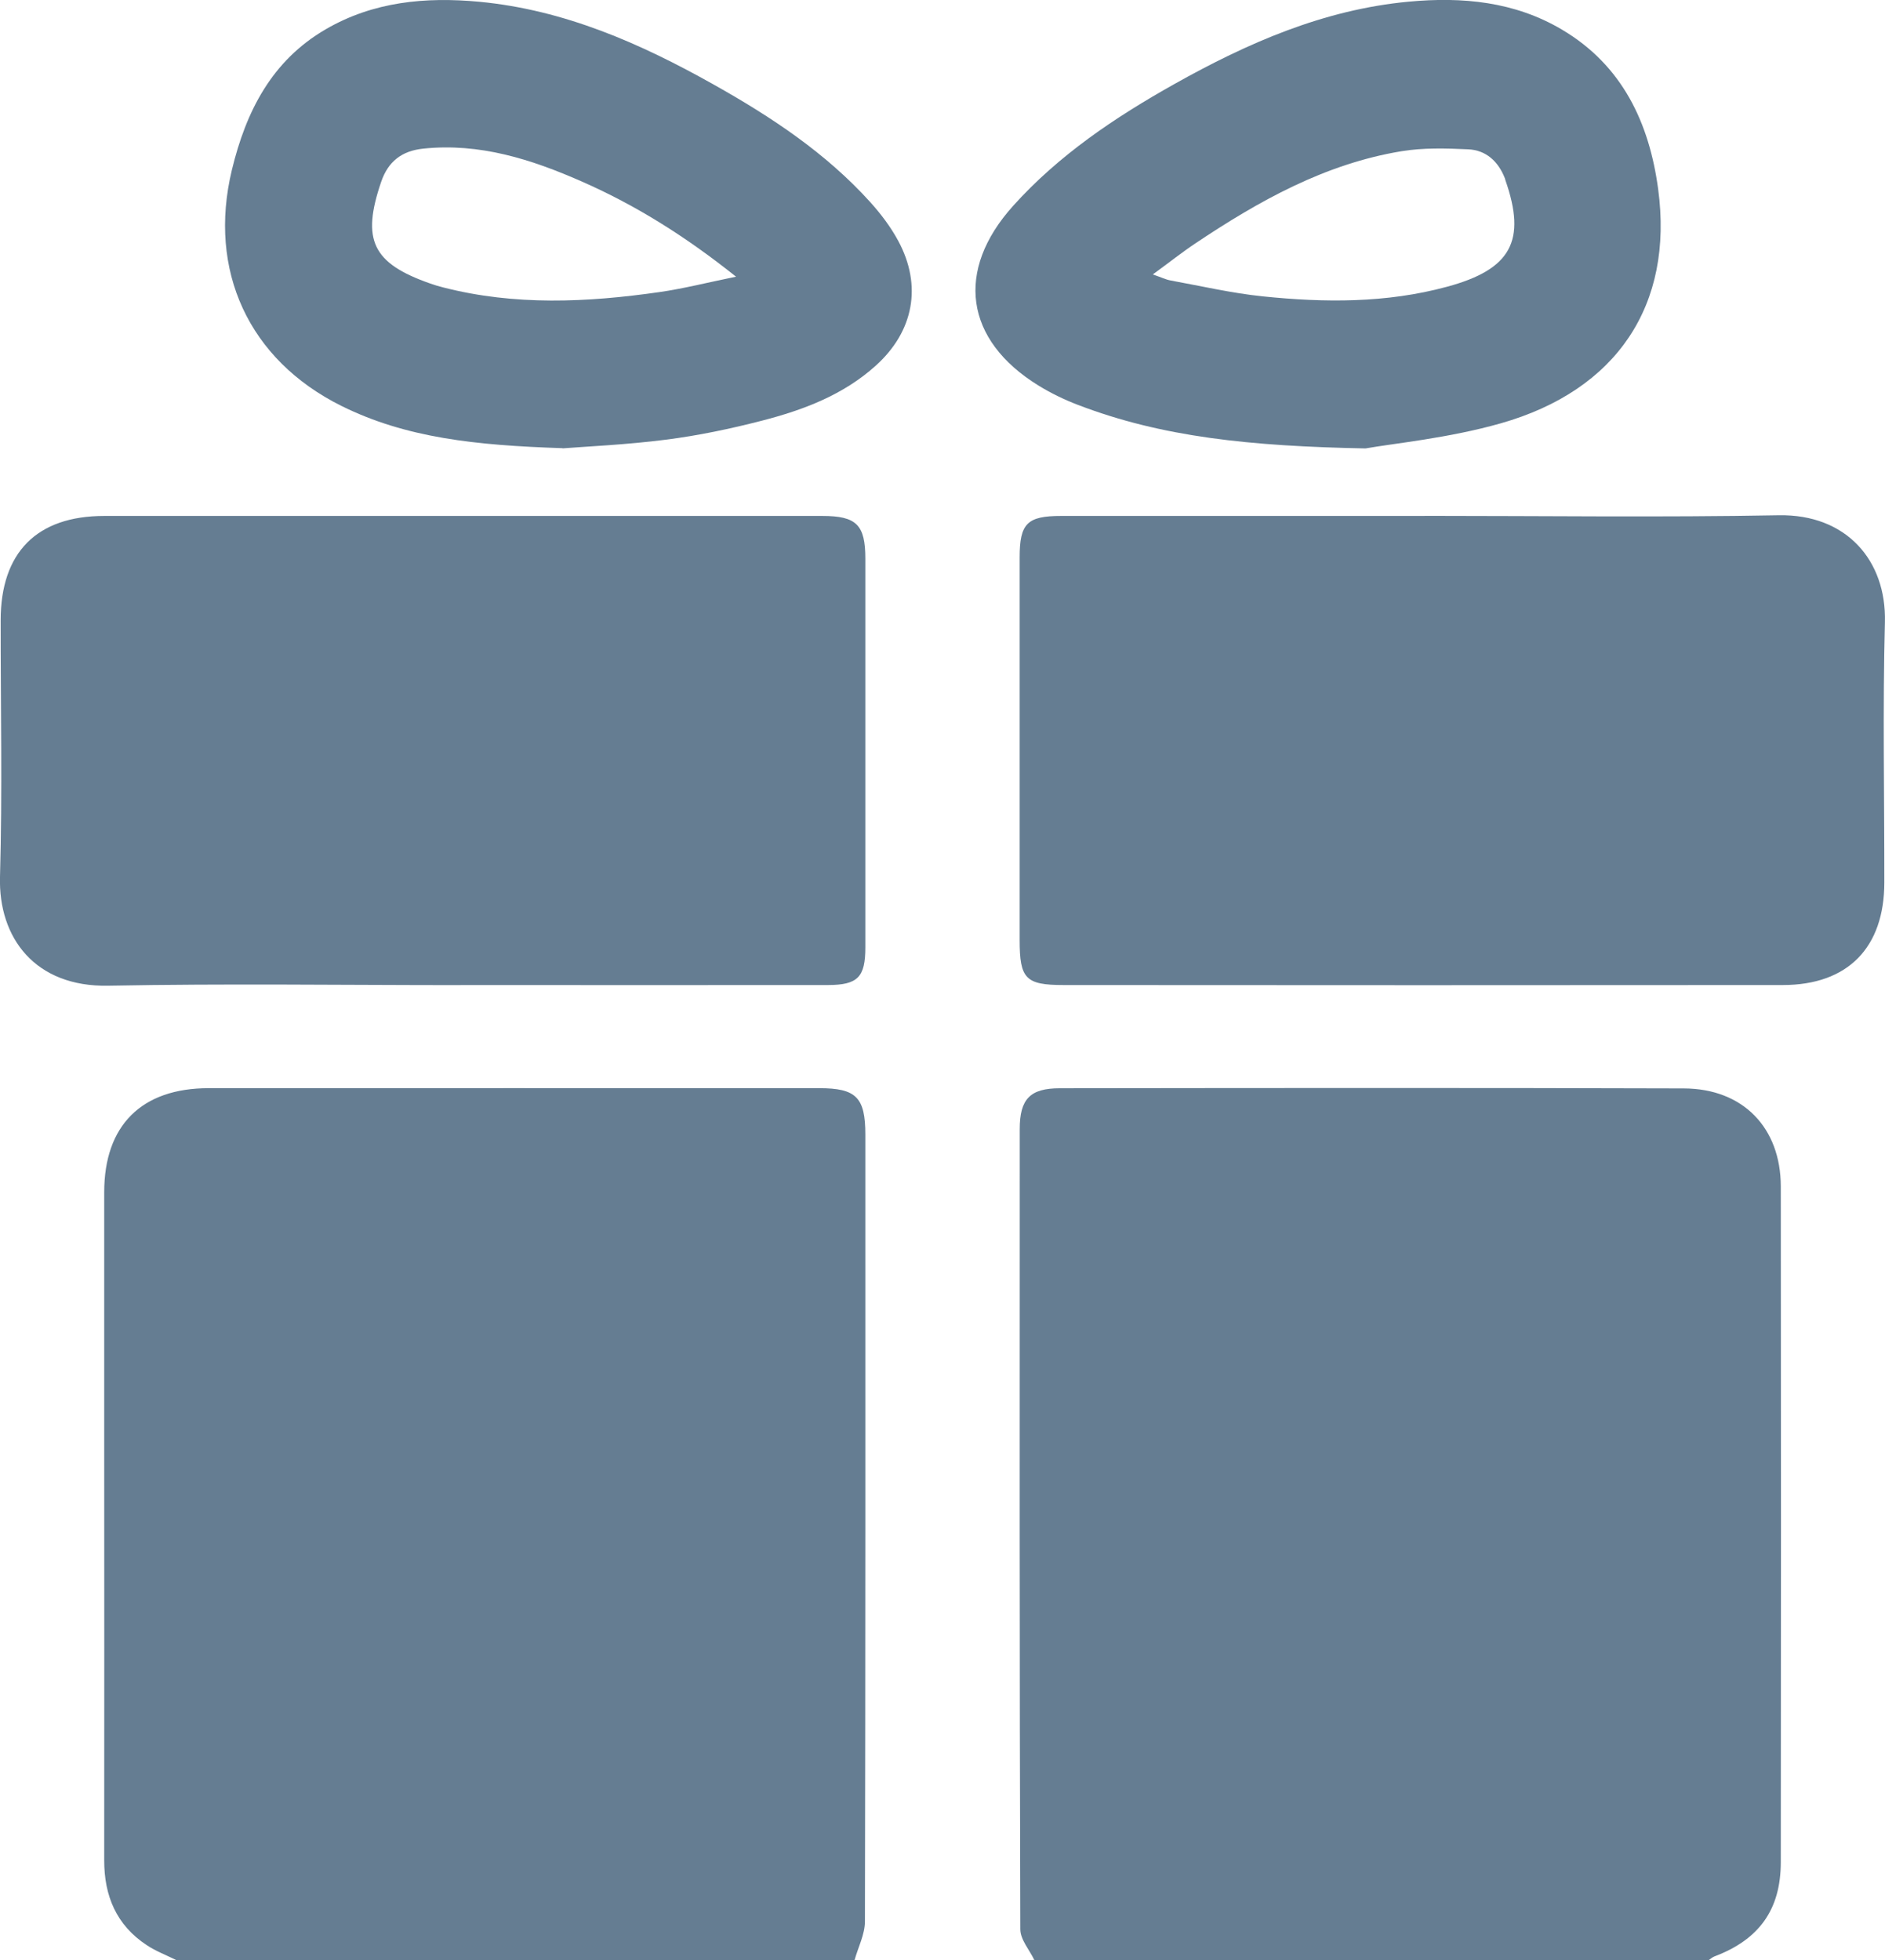 <?xml version="1.0" encoding="UTF-8"?><svg id="Vrstva_2" xmlns="http://www.w3.org/2000/svg" viewBox="0 0 225.39 234.35"><defs><style>.cls-1{fill:#657d92;}</style></defs><g id="zbytek"><path class="cls-1" d="m21.13,234.35c-1.21-.6-2.49-1.08-3.6-1.82-3.62-2.39-5.08-5.89-5.07-10.15.02-16.93,0-33.86,0-50.79,0-9.69,0-19.37,0-29.06,0-7.99,4.46-12.44,12.5-12.44,24.33-.01,48.67,0,73,0,4.42,0,5.51,1.11,5.51,5.56,0,31.35.02,62.69-.05,94.04,0,1.56-.82,3.11-1.25,4.67H21.13Z"/><path class="cls-1" d="m123.69,234.35c-.59-1.24-1.69-2.47-1.69-3.71-.1-31.88-.08-63.77-.07-95.65,0-3.6,1.23-4.89,4.8-4.89,24.87-.03,49.74-.06,74.61.02,7.06.02,11.58,4.69,11.59,11.71.03,26.93.03,53.85,0,80.78,0,5.69-2.6,9.27-7.94,11.28-.26.1-.48.31-.72.47h-80.58Z"/><path class="cls-1" d="m55.07,117.77c-14.04,0-28.09-.2-42.12.07C4.2,118.01-.2,112.13,0,104.83c.29-10.22.07-20.45.08-30.67,0-8.12,4.32-12.48,12.39-12.48,28.62-.01,57.23,0,85.85,0,4.09,0,5.15,1.06,5.15,5.12,0,15.49,0,30.98,0,46.46,0,3.55-.9,4.49-4.45,4.5-14.65.02-29.3,0-43.95,0Z"/><path class="cls-1" d="m170.36,61.67c14.11,0,28.22.19,42.32-.07,8.07-.15,12.89,5.38,12.7,12.77-.27,10.36-.06,20.74-.07,31.11,0,7.81-4.36,12.27-12.12,12.28-28.67.03-57.35.02-86.02,0-4.55,0-5.25-.76-5.25-5.38,0-15.25,0-30.5,0-45.75,0-4.05.9-4.95,4.96-4.95,14.49,0,28.98,0,43.47,0Z"/><path class="cls-1" d="m67.27,53.58c-10.42-.34-18.73-1.23-26.44-5.05-11.09-5.51-16.01-16.19-13.1-28.23,1.69-6.99,4.76-13.04,11.2-16.79C44.63.19,50.87-.39,57.3.21c10.17.96,19.28,4.98,28.02,9.89,6.86,3.85,13.43,8.18,18.76,14.09,1.26,1.4,2.44,2.96,3.33,4.62,2.88,5.35,1.84,10.81-2.68,14.89-3.91,3.53-8.69,5.32-13.66,6.6-3.76.97-7.58,1.77-11.42,2.26-4.76.61-9.57.82-12.38,1.04Zm20.73-20.51c-6.07-4.84-11.98-8.53-18.41-11.36-6.04-2.66-12.23-4.65-18.99-3.94-2.57.27-4.19,1.54-5.02,3.96-2.38,6.96-1.05,9.75,5.88,12.17.5.18,1.01.33,1.53.46,8.57,2.2,17.21,1.8,25.85.56,2.88-.41,5.72-1.14,9.16-1.84Z"/><path class="cls-1" d="m163.28,53.61c-13.85-.27-24.36-1.36-34.4-5.21-1.63-.62-3.23-1.4-4.71-2.31-8.83-5.44-9.98-13.76-3.03-21.48,5.48-6.09,12.2-10.59,19.26-14.55,8.75-4.91,17.86-8.91,28.03-9.86,6.43-.6,12.67-.02,18.35,3.35,7.22,4.28,10.43,11.16,11.49,19.08,1.85,13.79-4.89,24.02-18.83,27.98-6.25,1.78-12.82,2.4-16.17,3Zm-25.43-20.8c1.04.36,1.56.62,2.12.72,3.67.67,7.32,1.52,11.02,1.9,7.38.76,14.77.82,22.03-1.15,7.66-2.07,9.52-5.48,6.98-12.74-.03-.07-.03-.15-.06-.22-.79-2.02-2.25-3.38-4.41-3.47-2.65-.12-5.36-.2-7.96.23-9.15,1.51-17.05,5.94-24.63,11.01-1.62,1.08-3.15,2.3-5.1,3.72Z"/></g></svg>